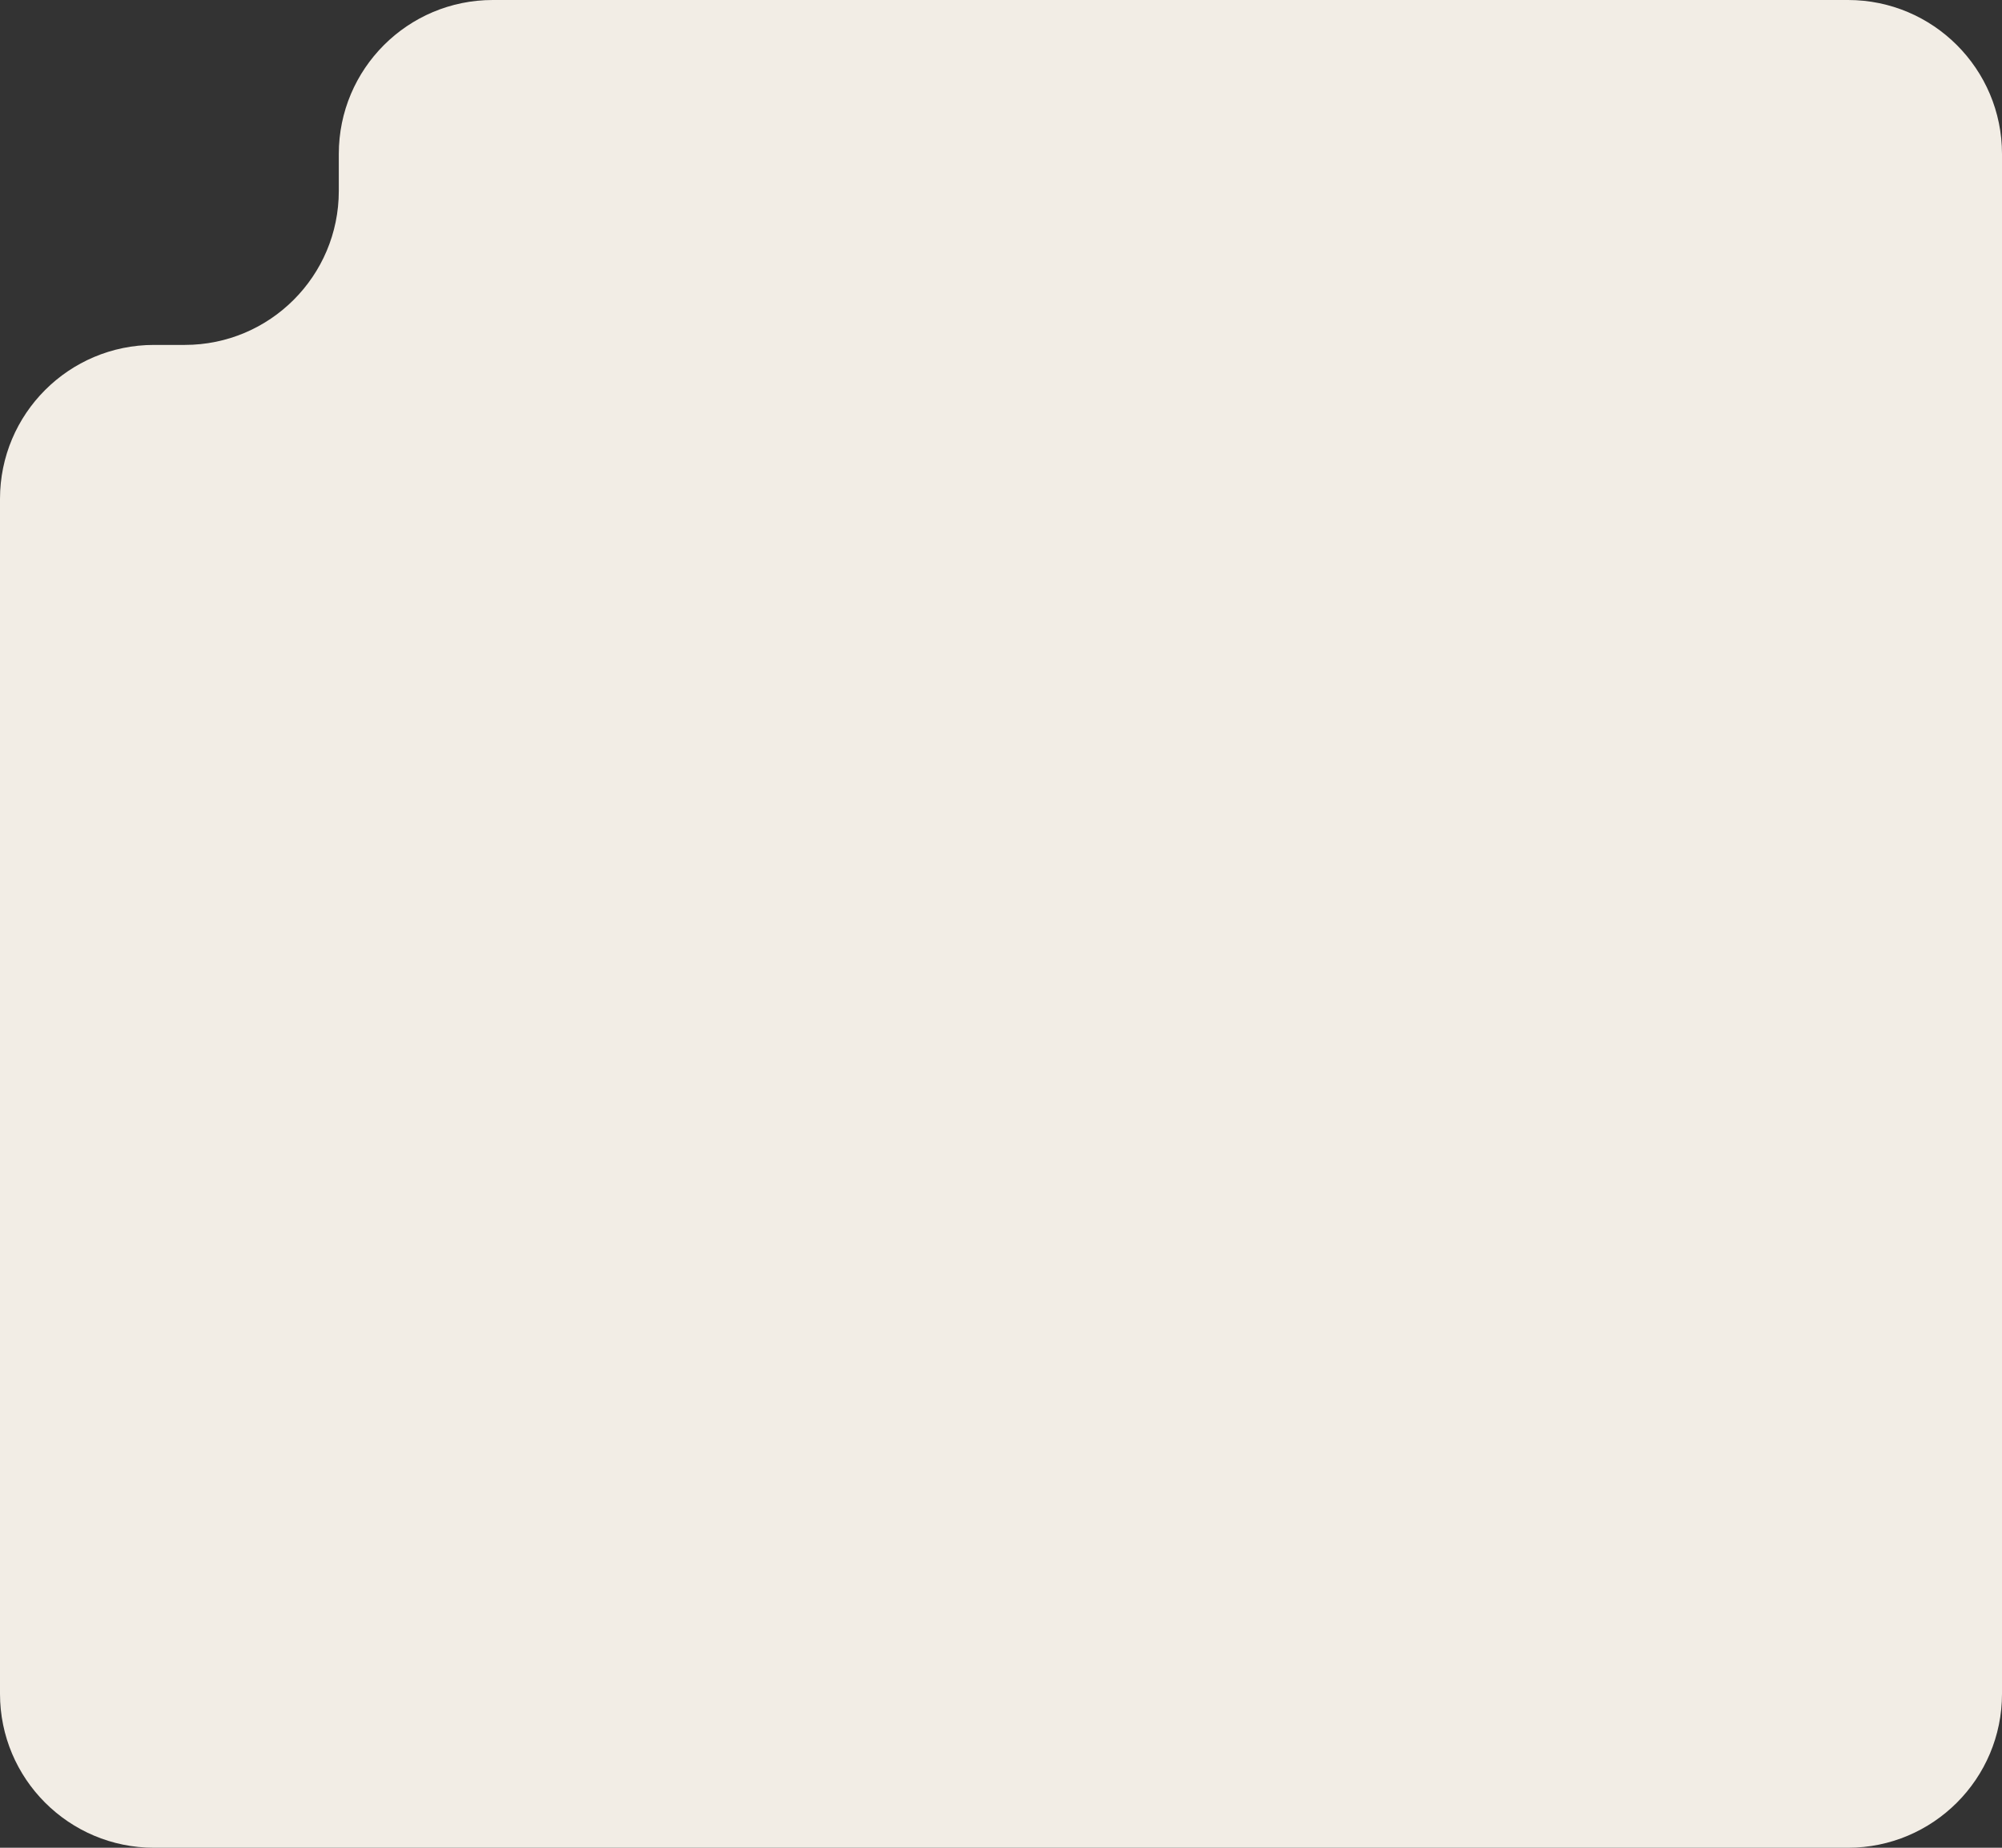 <?xml version="1.0" encoding="UTF-8"?> <svg xmlns="http://www.w3.org/2000/svg" width="325" height="300" viewBox="0 0 325 300" fill="none"><rect x="0" y="0" width="325" height="300" fill="#333333" stroke="none"/><path d="M30 56C43.807 56 55 44.807 55 31V25C55 11.193 66.193 0 80 0H300C313.807 0 325 11.193 325 25V275C325 288.807 313.807 300 300 300H25C11.193 300 0 288.807 0 275V81C0 67.193 11.193 56 25 56H30Z" fill="#F2EDE5"></path></svg> 